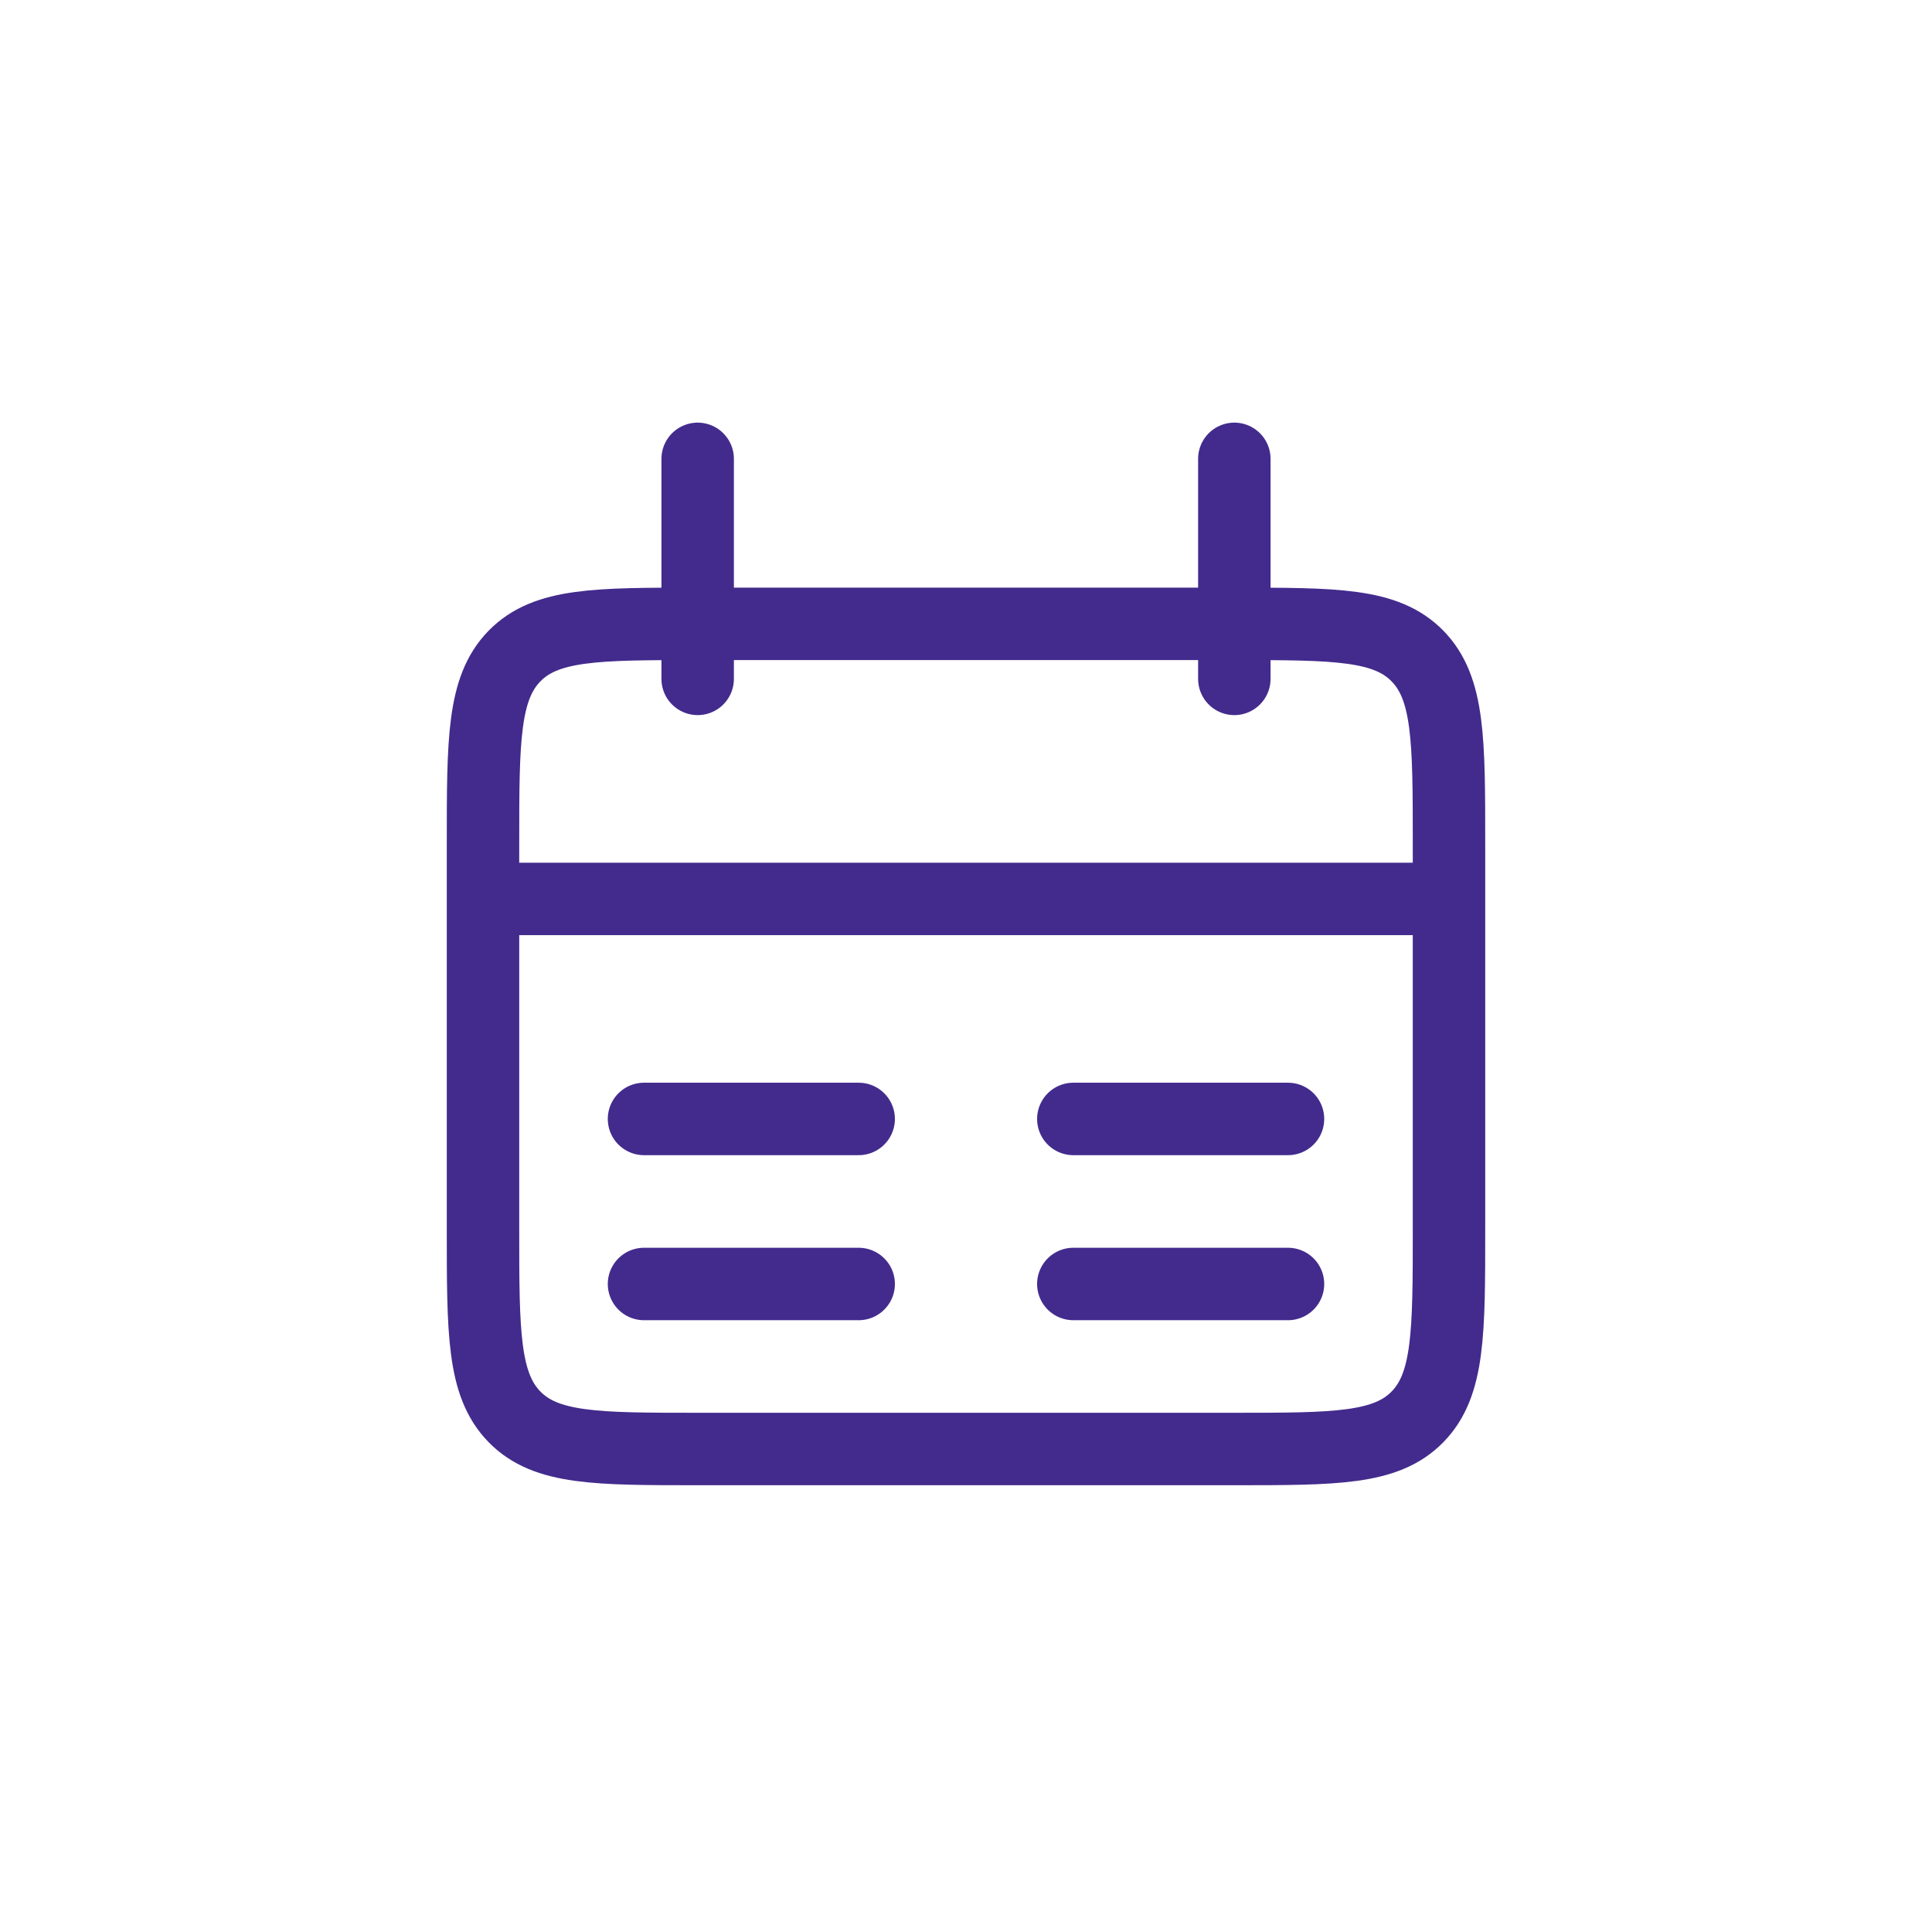 <?xml version="1.0" encoding="UTF-8"?> <svg xmlns="http://www.w3.org/2000/svg" width="80" height="80" viewBox="0 0 80 80" fill="none"> <path d="M51.111 19V28.111M28.889 19L28.889 28.111M60 34.944V37.222H20V34.944M60 34.944C60 30.649 60 28.502 58.698 27.168C57.397 25.833 55.301 25.833 51.111 25.833H28.889C24.699 25.833 22.604 25.833 21.302 27.168C20 28.502 20 30.649 20 34.944M60 34.944V50.889C60 55.184 60 57.331 58.698 58.666C57.397 60 55.301 60 51.111 60H28.889C24.699 60 22.604 60 21.302 58.666C20 57.331 20 55.184 20 50.889V34.944M26.667 46.333H35.556M44.444 46.333H53.333M26.667 53.167H35.556M44.444 53.167H53.333" stroke="#432B8D" stroke-width="3" stroke-linecap="round"></path> </svg> 